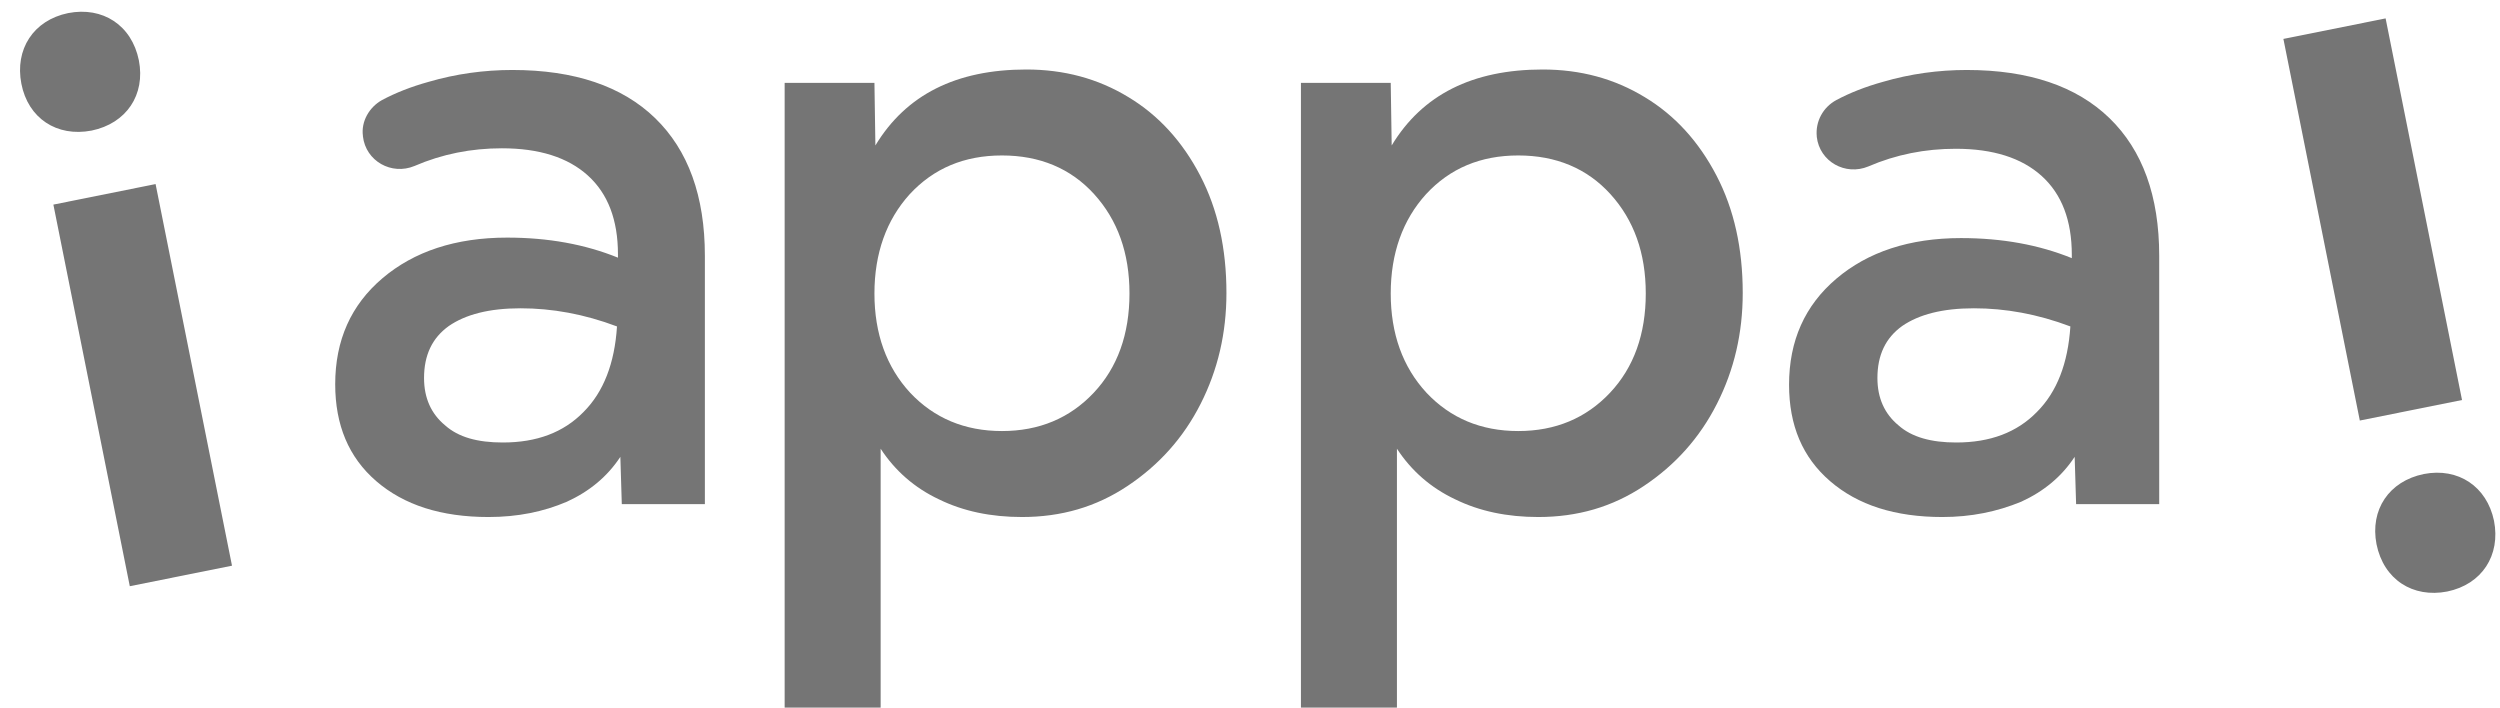 <svg width="120" height="34" viewBox="0 0 120 34" fill="none" xmlns="http://www.w3.org/2000/svg">
<g clip-path="url(#clip0_244_5812)">
<path d="M1.026 4.021C0.705 2.37 1.599 0.972 3.273 0.628C4.923 0.307 6.322 1.201 6.666 2.898C6.987 4.548 6.07 5.924 4.396 6.268C2.723 6.589 1.347 5.672 1.026 4.021ZM6.23 28.138L2.562 9.821L7.468 8.835L11.136 27.153L6.23 28.138Z" fill="#757575"/>
<path d="M119.713 25C120.034 26.651 119.139 28.049 117.466 28.393C115.815 28.714 114.417 27.82 114.073 26.123C113.752 24.473 114.669 23.097 116.343 22.753C117.993 22.432 119.369 23.349 119.713 25ZM114.509 0.883L118.177 19.2L113.271 20.186L109.603 1.868L114.509 0.883Z" fill="#757575"/>
<path d="M23.449 24.817C21.18 24.817 19.392 24.244 18.062 23.097C16.732 21.951 16.09 20.392 16.09 18.443C16.09 16.334 16.847 14.638 18.36 13.354C19.873 12.07 21.867 11.405 24.343 11.405C26.315 11.405 28.08 11.726 29.662 12.368V12.208C29.662 10.557 29.181 9.296 28.218 8.425C27.255 7.554 25.879 7.118 24.091 7.118C22.624 7.118 21.226 7.393 19.896 7.967C18.796 8.425 17.558 7.737 17.42 6.545V6.522C17.328 5.834 17.718 5.147 18.337 4.803C18.979 4.459 19.735 4.161 20.561 3.932C21.89 3.542 23.243 3.359 24.596 3.359C27.576 3.359 29.868 4.138 31.45 5.674C33.032 7.21 33.834 9.411 33.834 12.277V24.198H29.846L29.777 21.928C29.158 22.868 28.309 23.579 27.209 24.083C26.086 24.564 24.848 24.817 23.449 24.817ZM24.137 21.24C25.765 21.24 27.049 20.759 28.012 19.773C28.974 18.81 29.502 17.435 29.616 15.669C28.034 15.073 26.498 14.798 24.985 14.798C23.472 14.798 22.349 15.096 21.547 15.646C20.744 16.22 20.354 17.045 20.354 18.145C20.354 19.108 20.698 19.865 21.363 20.415C22.005 20.988 22.922 21.24 24.137 21.24Z" fill="#757575"/>
<path d="M37.663 3.977H41.973L42.019 6.981C43.486 4.551 45.893 3.336 49.263 3.336C51.074 3.336 52.702 3.771 54.169 4.665C55.614 5.536 56.76 6.797 57.608 8.425C58.456 10.053 58.869 11.933 58.869 14.065C58.869 15.99 58.456 17.756 57.631 19.383C56.806 21.011 55.636 22.318 54.123 23.326C52.61 24.335 50.937 24.817 49.057 24.817C47.567 24.817 46.237 24.541 45.068 23.968C43.899 23.418 42.959 22.593 42.271 21.538V33.964H37.663V3.977ZM48.094 20.69C49.882 20.69 51.349 20.071 52.496 18.856C53.642 17.641 54.215 16.036 54.215 14.088C54.215 12.139 53.642 10.557 52.519 9.319C51.395 8.081 49.905 7.462 48.094 7.462C46.283 7.462 44.816 8.081 43.669 9.319C42.546 10.557 41.973 12.162 41.973 14.088C41.973 16.013 42.546 17.618 43.692 18.856C44.839 20.071 46.306 20.69 48.094 20.69Z" fill="#757575"/>
<path d="M62.445 3.977H66.755L66.801 6.981C68.268 4.551 70.675 3.336 74.046 3.336C75.857 3.336 77.484 3.771 78.951 4.665C80.396 5.536 81.542 6.797 82.39 8.425C83.239 10.053 83.651 11.933 83.651 14.065C83.651 15.99 83.239 17.756 82.413 19.383C81.588 21.011 80.419 22.318 78.906 23.326C77.393 24.335 75.719 24.817 73.839 24.817C72.349 24.817 71.019 24.541 69.85 23.968C68.681 23.418 67.741 22.593 67.053 21.538V33.964H62.445V3.977ZM72.876 20.69C74.665 20.69 76.132 20.071 77.278 18.856C78.424 17.641 78.997 16.036 78.997 14.088C78.997 12.139 78.424 10.557 77.301 9.319C76.178 8.081 74.687 7.462 72.876 7.462C71.065 7.462 69.598 8.081 68.452 9.319C67.328 10.557 66.755 12.162 66.755 14.088C66.755 16.013 67.328 17.618 68.475 18.856C69.621 20.071 71.088 20.69 72.876 20.69Z" fill="#757575"/>
<path d="M93.234 24.817C90.964 24.817 89.176 24.244 87.847 23.097C86.517 21.951 85.875 20.415 85.875 18.466C85.875 16.357 86.632 14.661 88.145 13.377C89.658 12.093 91.652 11.428 94.128 11.428C96.1 11.428 97.865 11.749 99.447 12.391V12.231C99.447 10.58 98.965 9.319 98.002 8.448C97.04 7.577 95.664 7.141 93.876 7.141C92.409 7.141 91.01 7.416 89.681 7.989C88.58 8.448 87.342 7.76 87.205 6.568V6.545C87.136 5.834 87.503 5.147 88.145 4.803C88.787 4.459 89.543 4.161 90.368 3.932C91.698 3.542 93.051 3.359 94.403 3.359C97.383 3.359 99.676 4.138 101.258 5.674C102.84 7.21 103.642 9.411 103.642 12.277V24.198H99.653L99.584 21.928C98.965 22.868 98.117 23.579 97.017 24.083C95.847 24.564 94.609 24.817 93.234 24.817ZM93.899 21.24C95.526 21.24 96.81 20.759 97.773 19.773C98.736 18.81 99.263 17.435 99.378 15.669C97.796 15.073 96.26 14.798 94.747 14.798C93.234 14.798 92.111 15.096 91.308 15.646C90.506 16.22 90.116 17.045 90.116 18.145C90.116 19.108 90.46 19.865 91.125 20.415C91.767 20.988 92.707 21.24 93.899 21.24Z" fill="#757575"/>
</g>
<defs>
<clipPath id="clip0_244_5812">
<rect width="118.813" height="33.398" fill="white" transform="translate(0.964 0.566)"/>
</clipPath>
</defs>
</svg>
